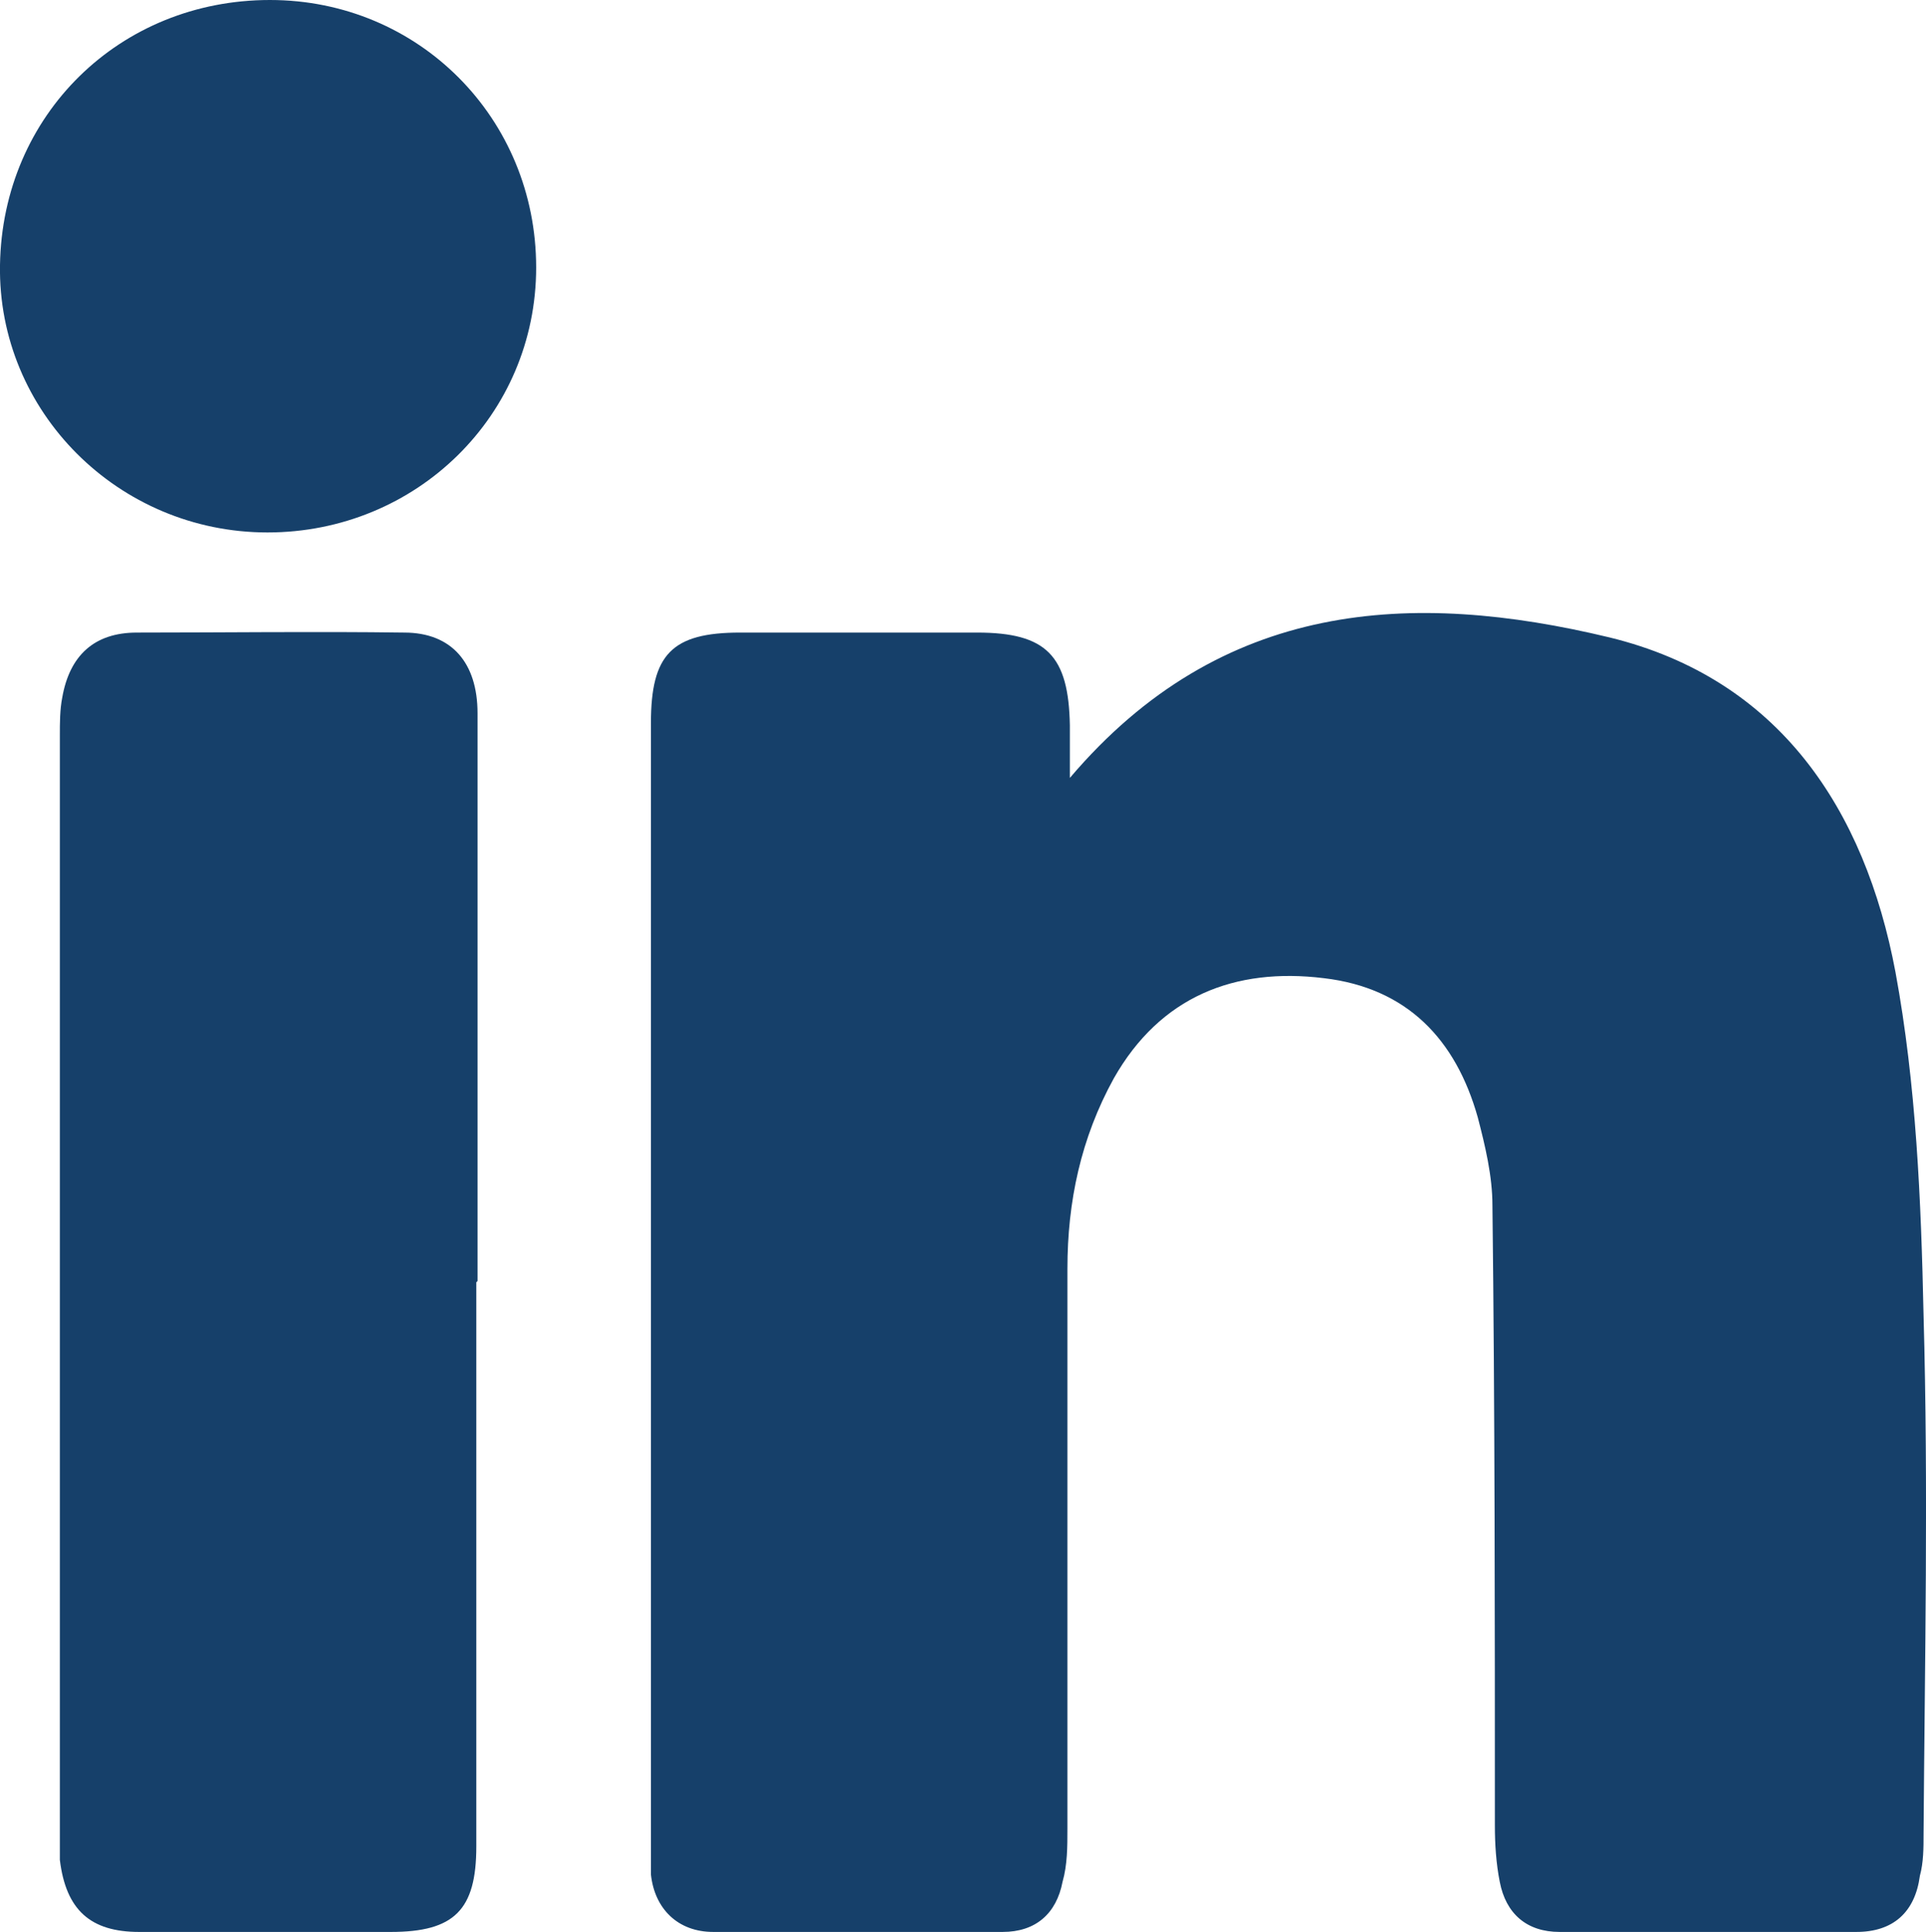 <?xml version="1.0" encoding="UTF-8"?>
<svg id="Camada_2" data-name="Camada 2" xmlns="http://www.w3.org/2000/svg" viewBox="0 0 15.77 15.82">
  <defs>
    <style>
      .cls-1 {
        fill: #16406a;
        stroke-width: 0px;
      }
    </style>
  </defs>
  <g id="Layer_3" data-name="Layer 3">
    <g>
      <path class="cls-1" d="M8.76,6.37c1.24-1.46,2.8-1.54,4.42-1.15,1.39.34,2.09,1.41,2.34,2.74.17.92.21,1.87.23,2.81.04,1.42.01,2.83,0,4.25,0,.11,0,.23-.03.34-.04.3-.22.46-.52.46-.81,0-1.62,0-2.43,0-.27,0-.44-.15-.49-.41-.03-.15-.04-.31-.04-.46,0-1.69,0-3.39-.02-5.08,0-.24-.06-.49-.12-.72-.18-.64-.58-1.06-1.26-1.14-.73-.09-1.34.15-1.72.82-.27.49-.38,1.01-.38,1.56,0,1.53,0,3.06,0,4.59,0,.14,0,.29-.04.43-.05.26-.22.41-.49.41-.79,0-1.58,0-2.37,0-.29,0-.48-.19-.51-.47,0-.08,0-.16,0-.25,0-3.06,0-6.12,0-9.18,0-.56.17-.74.73-.74.65,0,1.29,0,1.94,0,.57,0,.75.19.76.76,0,.12,0,.25,0,.43Z"/>
      <path class="cls-1" d="M3.9,10.5c0,1.54,0,3.08,0,4.62,0,.52-.18.7-.7.7-.69,0-1.38,0-2.06,0-.4,0-.6-.18-.65-.59,0-.07,0-.14,0-.22,0-3,0-5.99,0-8.99,0-.1,0-.21.02-.31.06-.34.26-.53.61-.53.73,0,1.46-.01,2.19,0,.39,0,.6.25.6.66,0,1.55,0,3.1,0,4.65Z"/>
      <path class="cls-1" d="M2.21,0c1.22,0,2.18.97,2.18,2.19,0,1.21-.98,2.17-2.2,2.17C.97,4.36-.02,3.37,0,2.17.02.94.98,0,2.21,0Z"/>
    </g>
  </g>
</svg>
